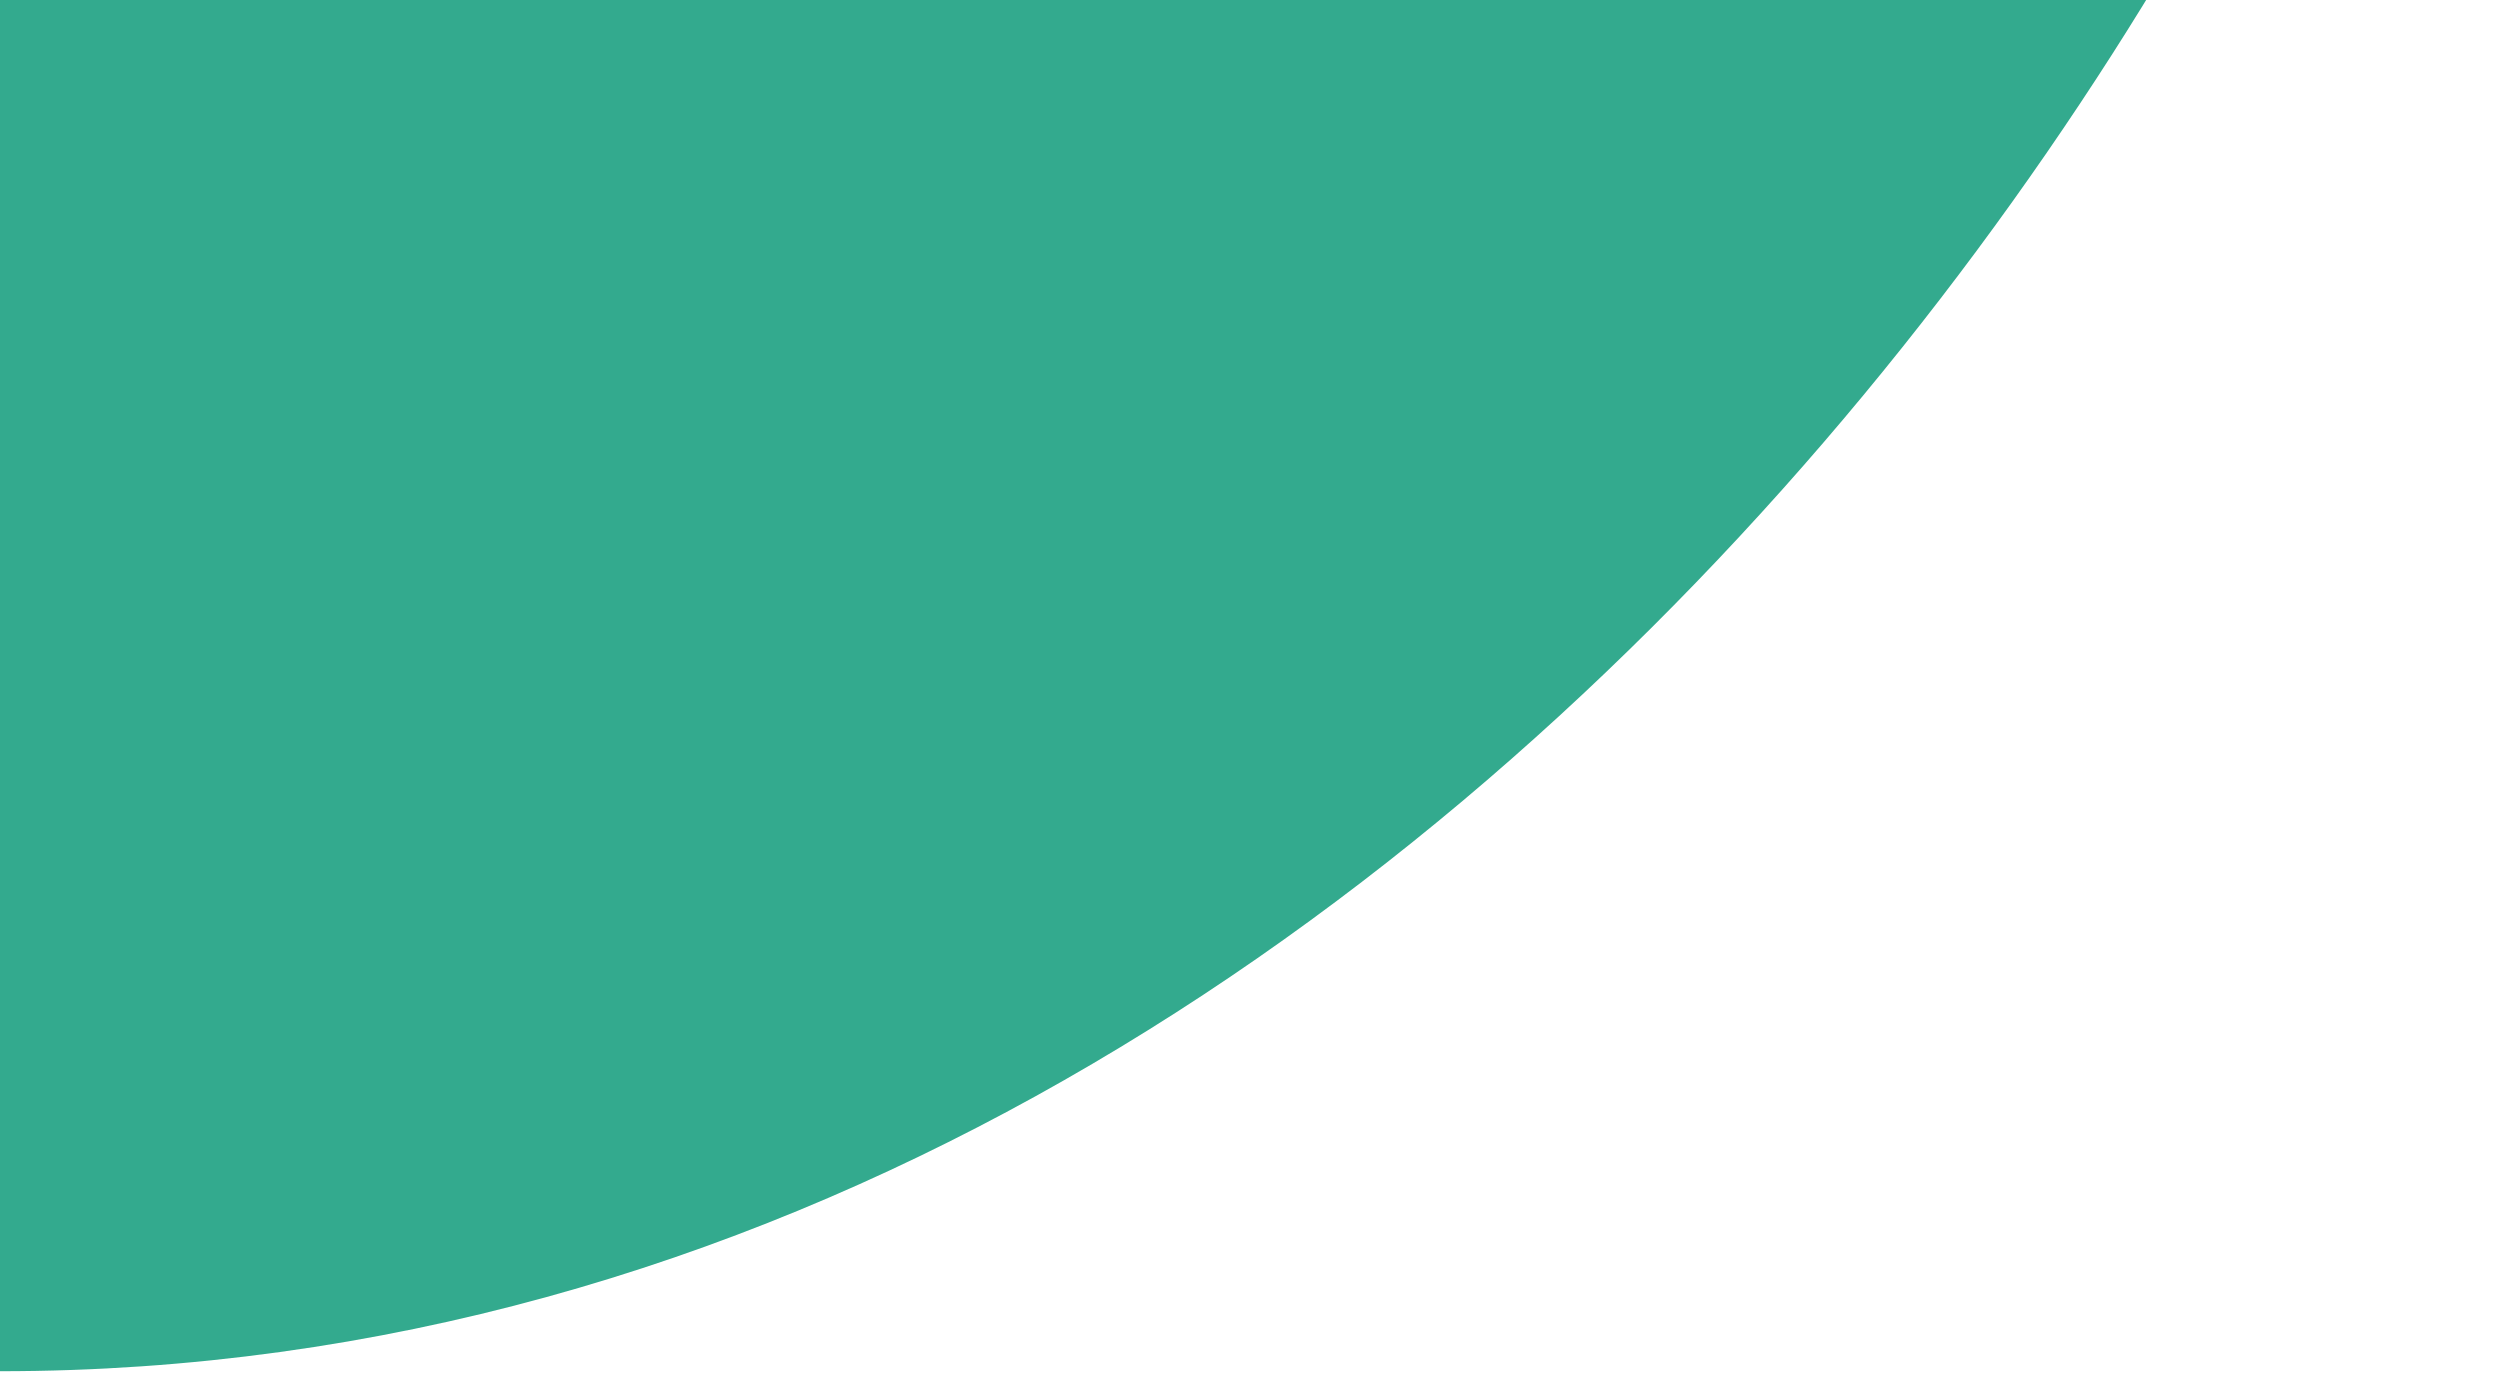 <svg xmlns="http://www.w3.org/2000/svg" width="181" height="100" viewBox="0 0 181 100" fill="none"><path d="M181 -240L181 -70.362C181 -23.392 110.648 99.276 0 99.276L-6.18e-05 -240L181 -240Z" fill="#009572" fill-opacity="0.8"></path></svg>